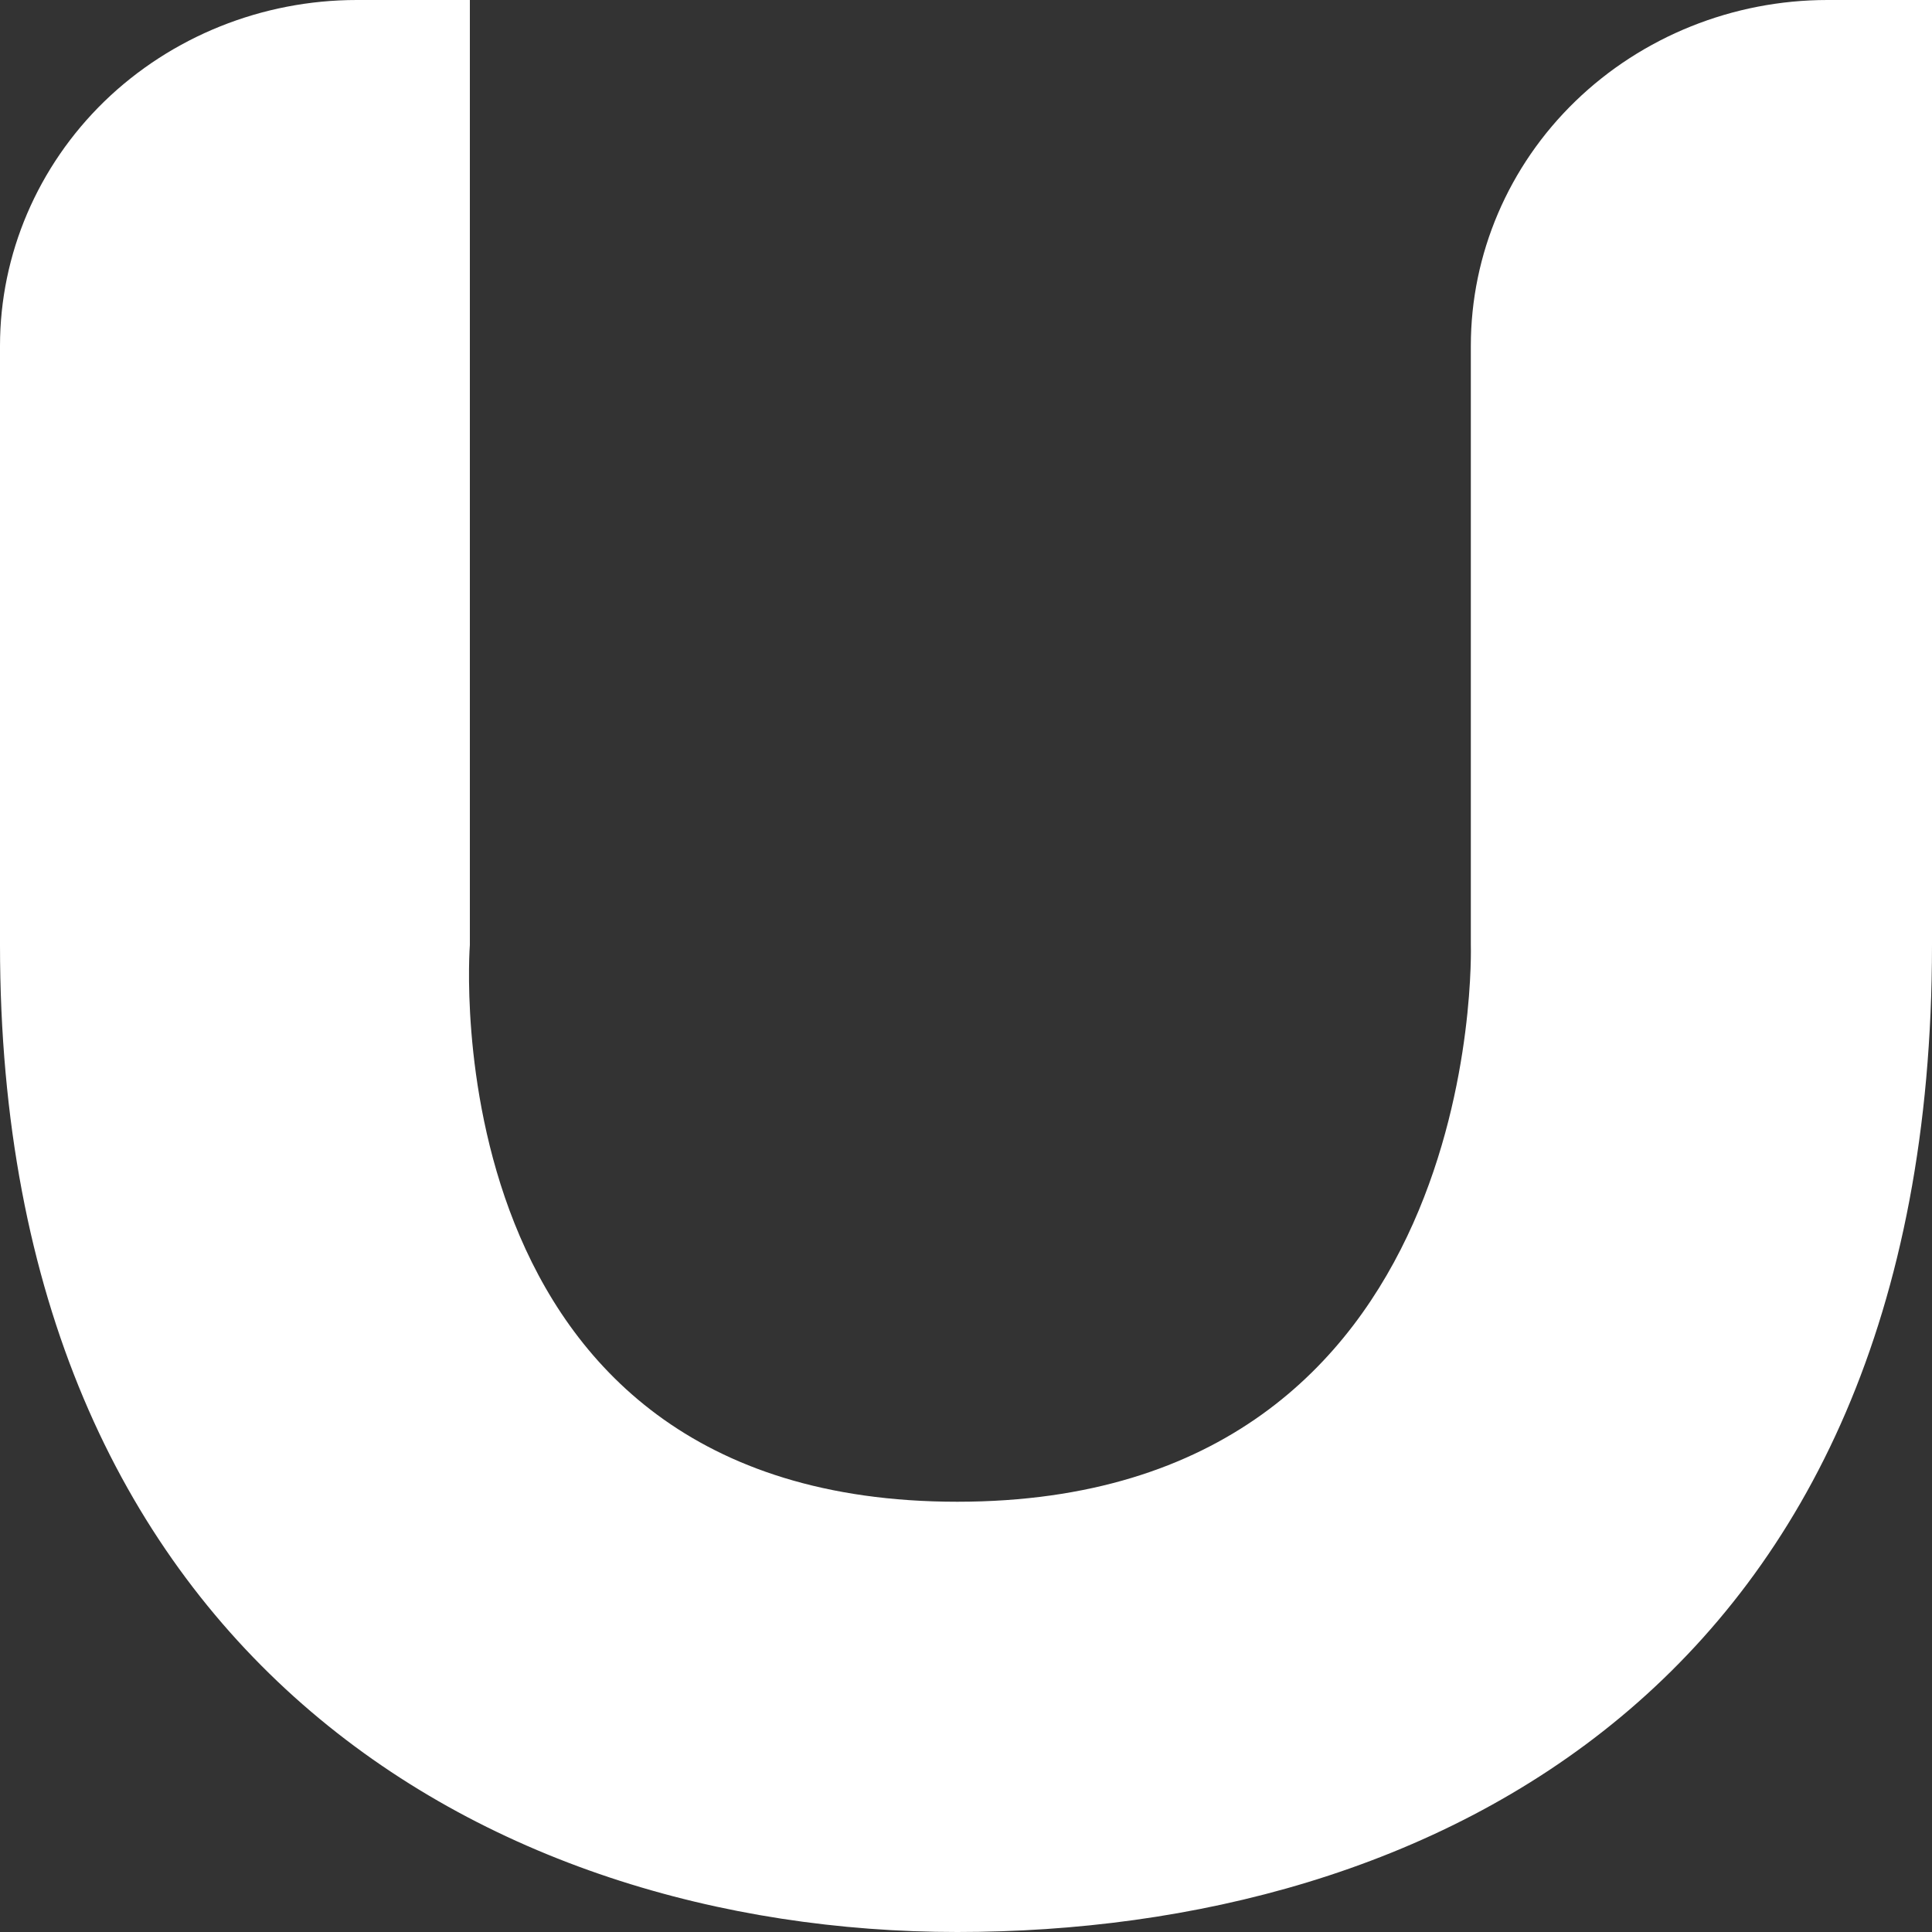 <svg width="10" height="10" viewBox="0 0 10 10" fill="none" xmlns="http://www.w3.org/2000/svg">
<rect x="0" y="0" width="10" height="10" fill="#333333" stroke="none"/>
<path fill-rule="evenodd" clip-rule="evenodd" d="M10 4.891C10 8.734 7.387 10 4.955 10C2.523 10 0 8.559 0 4.891V1.79C0 1.316 0.195 0.86 0.541 0.524C0.887 0.189 1.357 0 1.847 0H2.432V4.891C2.432 4.891 2.207 7.773 4.955 7.773C7.703 7.773 7.613 4.891 7.613 4.891V1.79C7.613 1.316 7.807 0.86 8.154 0.524C8.5 0.189 8.97 0 9.459 0H10V4.891Z" fill="white"/>
</svg>
